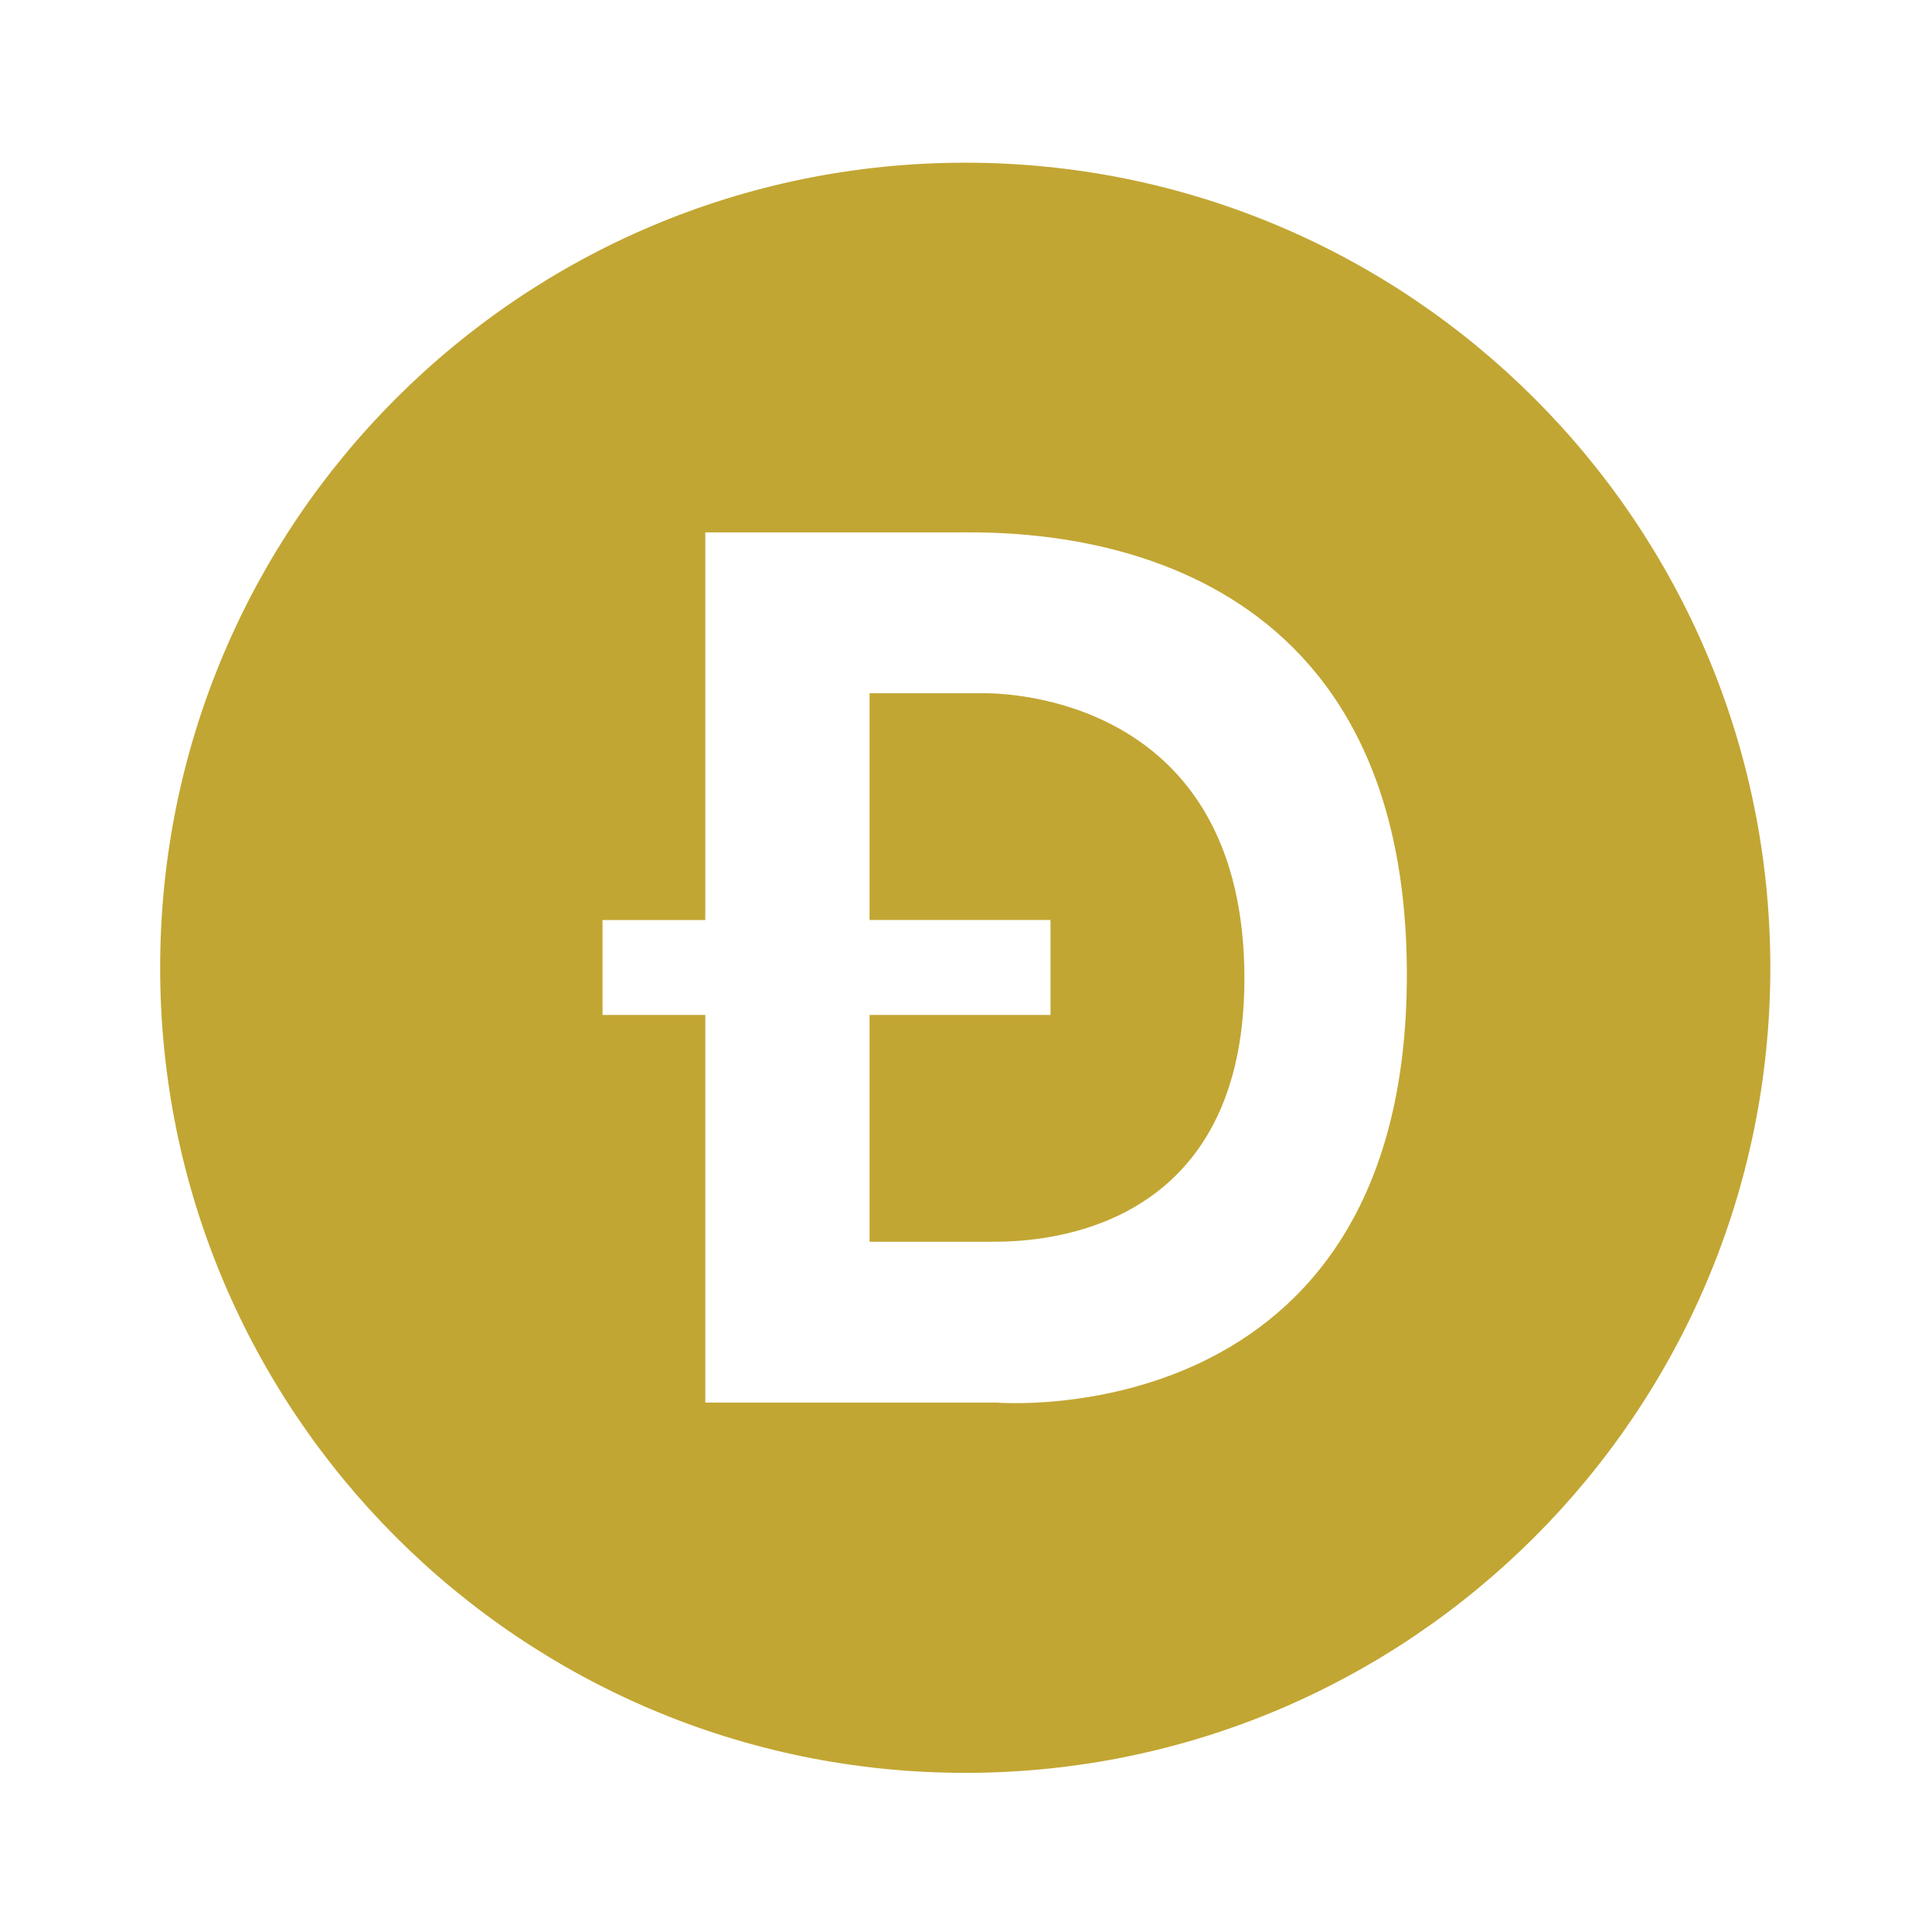 <svg width="38" height="38" viewBox="0 0 38 38" fill="none" xmlns="http://www.w3.org/2000/svg">
<path fill-rule="evenodd" clip-rule="evenodd" d="M3.15 19.035C3.15 10.289 10.239 3.2 18.985 3.2C27.73 3.2 34.82 10.289 34.82 19.035C34.82 27.78 27.73 34.87 18.985 34.87C10.239 34.87 3.15 27.78 3.15 19.035ZM13.872 27.587H19.607H19.607C19.607 27.587 27.671 28.263 27.671 19.173C27.671 10.434 20.307 10.465 18.884 10.471C18.851 10.471 18.821 10.472 18.794 10.472H13.872V18.096H11.851V19.963H13.872V27.587ZM17.103 13.635H19.365C20.212 13.635 24.469 13.976 24.476 19.234C24.483 24.43 20.19 24.424 19.5 24.423C19.491 24.423 19.483 24.423 19.476 24.423H17.103V19.963H20.662V18.095H17.103V13.635Z" fill="#C2A633"/>
</svg>
